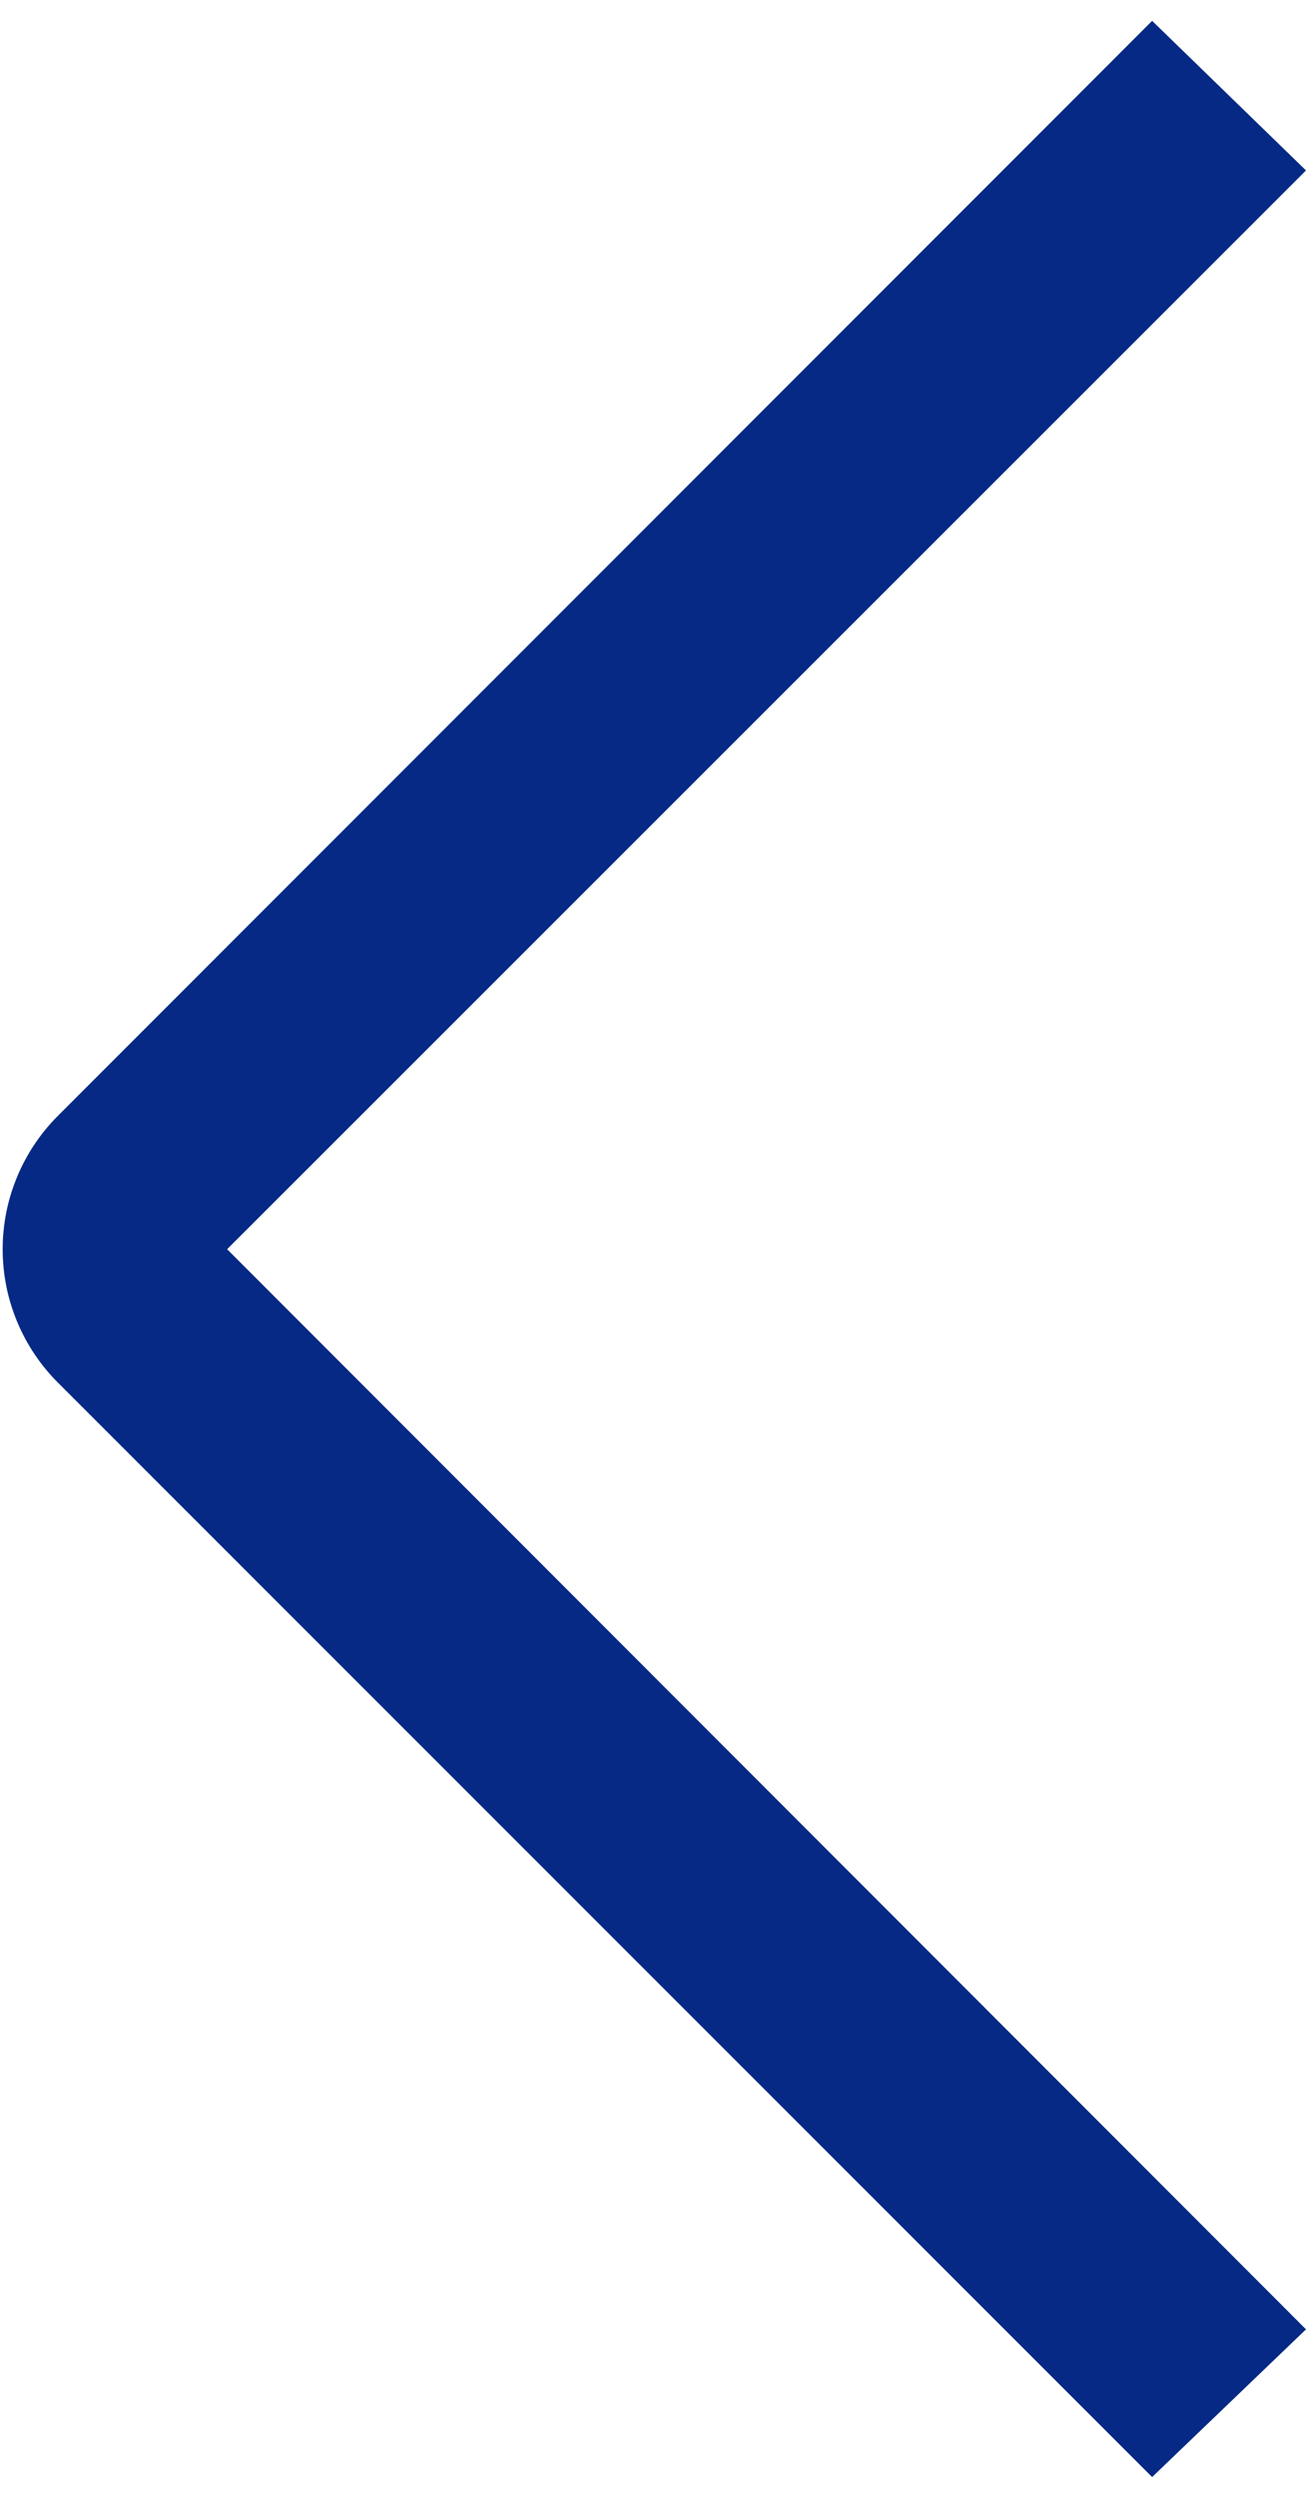 <svg width="23" height="44" viewBox="0 0 23 44" fill="none" xmlns="http://www.w3.org/2000/svg">
<path d="M23 41L20.29 43.6L1.027 24.343C0.716 24.035 0.47 23.668 0.302 23.264C0.133 22.86 0.047 22.426 0.047 21.988C0.047 21.551 0.133 21.117 0.302 20.713C0.47 20.309 0.716 19.942 1.027 19.633L20.29 0.367L23 3L4 21.988L23 41Z" fill="#052984"/>
</svg>
